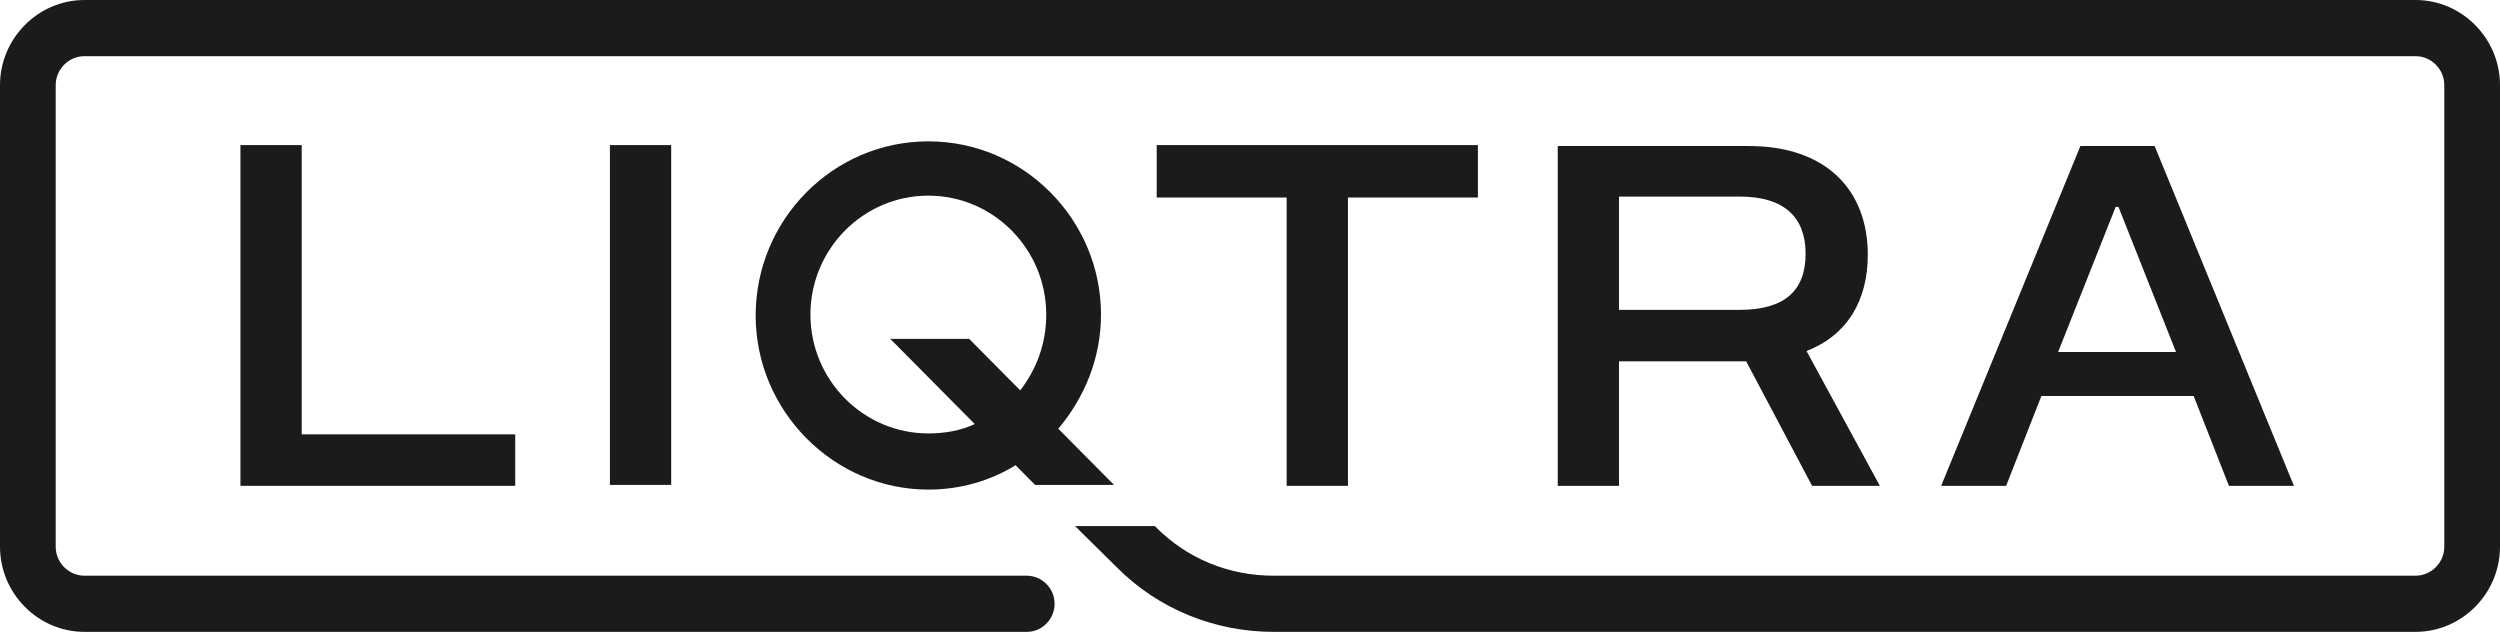 <svg width="182" height="46" viewBox="0 0 182 46" fill="none" xmlns="http://www.w3.org/2000/svg">
<path d="M17.504 10.563V35.369H37.508V31.621H21.964V10.563H17.504Z" fill="#1B1B1B"/>
<rect x="44.402" y="10.563" width="4.46" height="24.738" fill="#1B1B1B"/>
<path d="M98.13 35.369V14.379H107.591V10.563H84.208V14.379H93.669V35.369H98.13Z" fill="#1B1B1B"/>
<path fill-rule="evenodd" clip-rule="evenodd" d="M127.326 10.631C132.935 10.631 135.976 13.834 135.976 18.537C135.976 21.876 134.489 24.397 131.516 25.556L136.855 35.369H131.921L127.123 26.305H117.864V35.369H113.404V10.631H127.326ZM117.864 22.557H126.65C129.961 22.557 131.448 21.126 131.448 18.468C131.448 15.879 129.961 14.311 126.65 14.311H117.864V22.557Z" fill="#1B1B1B"/>
<path fill-rule="evenodd" clip-rule="evenodd" d="M55.012 22.966C55.012 16.015 60.622 10.29 67.583 10.29C74.544 10.29 80.153 16.015 80.153 22.898C80.153 26.101 78.936 28.963 77.044 31.212L81.099 35.301H75.355L73.935 33.87C72.043 35.028 69.88 35.642 67.583 35.642C60.689 35.642 55.012 29.917 55.012 22.966ZM70.556 24.67L74.273 28.418C75.422 26.919 76.166 25.079 76.166 22.898C76.166 18.128 72.313 14.243 67.583 14.243C62.852 14.243 59 18.128 59 22.898C59 27.668 62.852 31.553 67.583 31.553C68.799 31.553 69.948 31.348 70.962 30.871L64.812 24.67H70.556Z" fill="#1B1B1B"/>
<path fill-rule="evenodd" clip-rule="evenodd" d="M162.266 35.369L159.698 28.827H148.614L146.046 35.369H141.315L151.453 10.631H156.859L166.997 35.369H162.266ZM154.224 15.061H154.021L149.831 25.624H158.414L154.224 15.061Z" fill="#1B1B1B"/>
<path d="M175.85 0H6.15C2.771 0 0 2.794 0 6.201V39.798C0 43.206 2.771 46 6.15 46H74.746C75.895 46 76.774 45.046 76.774 43.956C76.774 42.797 75.828 41.911 74.746 41.911H6.15C5.001 41.911 4.055 40.957 4.055 39.798V6.201C4.055 5.043 5.001 4.089 6.15 4.089H175.85C176.999 4.089 177.945 5.043 177.945 6.201V39.798C177.945 40.957 176.999 41.911 175.85 41.911H92.723C89.479 41.911 86.438 40.684 84.14 38.367L84.073 38.299H78.261L81.302 41.298C84.343 44.364 88.466 46 92.723 46H175.85C179.229 46 182 43.206 182 39.798V6.201C182 2.794 179.229 0 175.85 0Z" fill="#1B1B1B"/>
</svg>
